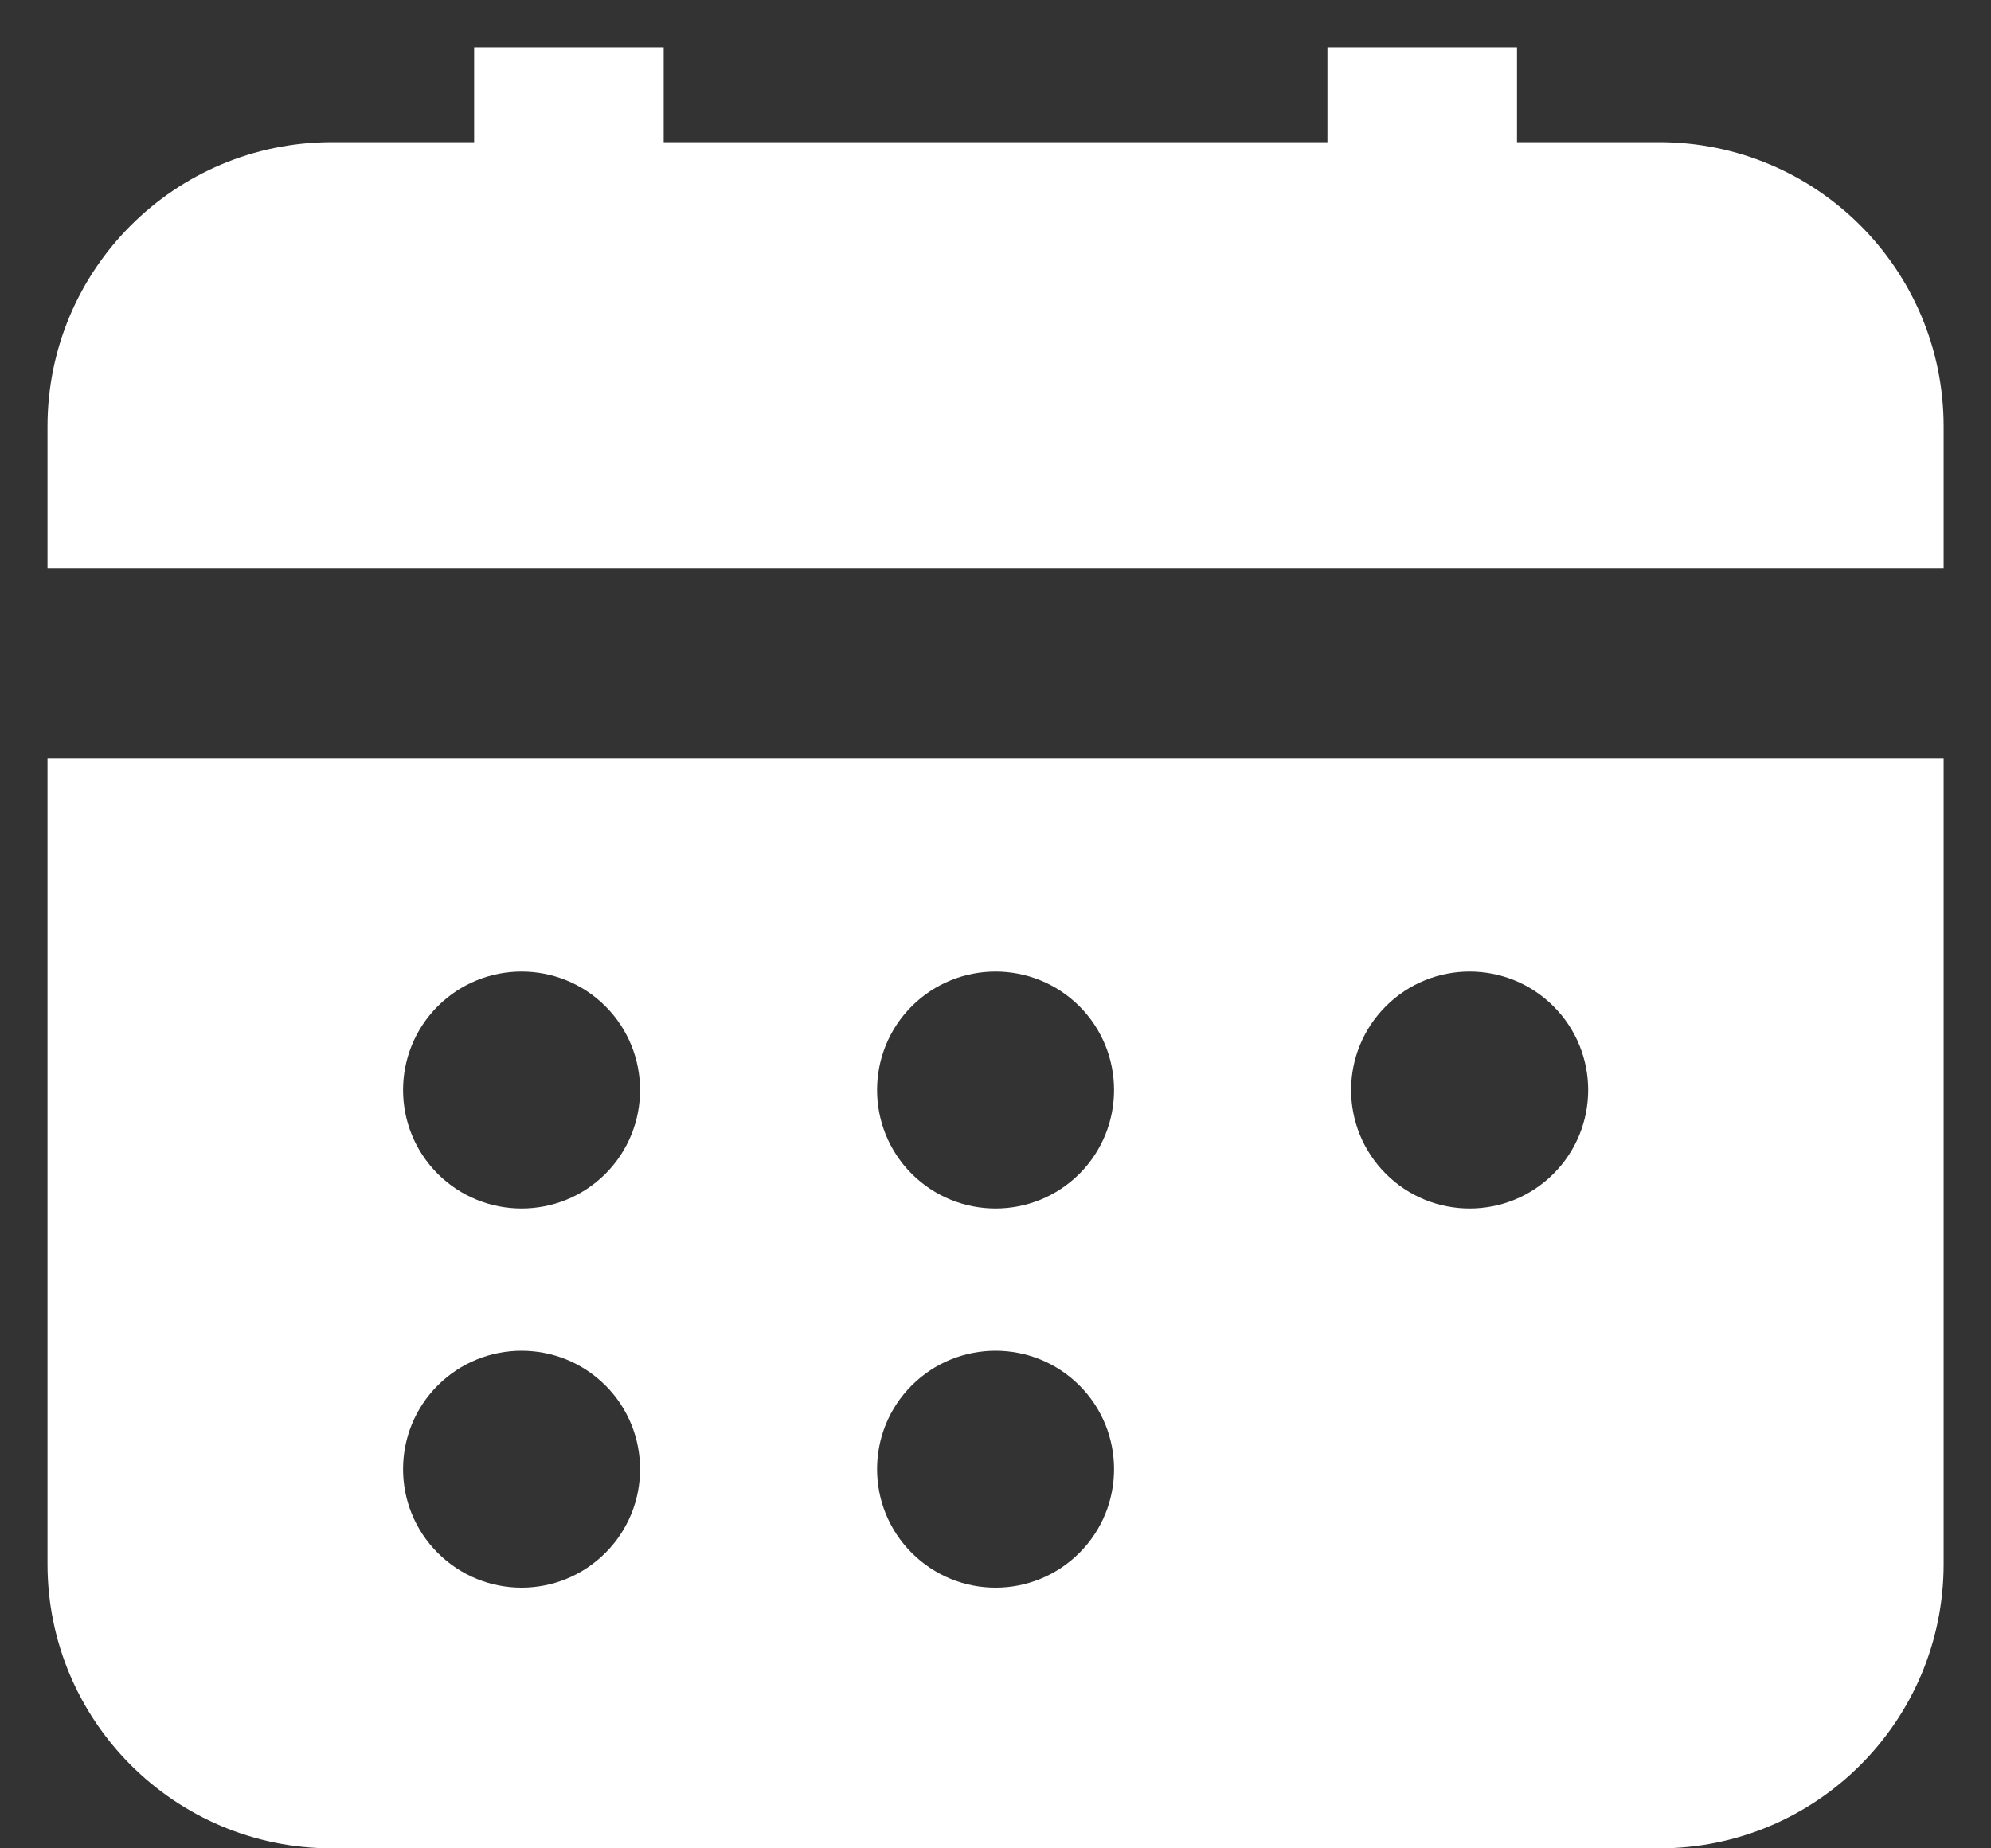 <svg viewBox="0 0 14 13" fill="none" xmlns="http://www.w3.org/2000/svg">
<rect x="0" y="0" width="14" height="13" fill="#333333" stroke="none"/>
<path d="M3.334 1V0.333H4.667V1H9.334V0.333H10.667V1H11.667C12.772 1 13.667 1.895 13.667 3V4H0.334V3C0.334 1.895 1.229 1 2.334 1H3.334Z" fill="white"/>
<path fill-rule="evenodd" clip-rule="evenodd" d="M0.334 5.333V11C0.334 12.104 1.229 13 2.334 13H11.667C12.772 13 13.667 12.104 13.667 11V5.333H0.334ZM3.078 7.077C3.404 6.752 3.931 6.752 4.257 7.077C4.582 7.403 4.582 7.93 4.257 8.256C3.931 8.581 3.404 8.581 3.078 8.256C2.753 7.93 2.753 7.403 3.078 7.077ZM3.078 9.744C3.404 9.419 3.931 9.419 4.257 9.744C4.582 10.069 4.582 10.597 4.257 10.922C3.931 11.248 3.404 11.248 3.078 10.922C2.753 10.597 2.753 10.069 3.078 9.744ZM7.59 7.077C7.264 6.752 6.737 6.752 6.411 7.077C6.086 7.403 6.086 7.93 6.411 8.256C6.737 8.581 7.264 8.581 7.59 8.256C7.915 7.93 7.915 7.403 7.59 7.077ZM6.411 9.744C6.737 9.419 7.264 9.419 7.59 9.744C7.915 10.069 7.915 10.597 7.59 10.922C7.264 11.248 6.737 11.248 6.411 10.922C6.086 10.597 6.086 10.069 6.411 9.744ZM10.923 7.077C10.598 6.752 10.07 6.752 9.745 7.077C9.419 7.403 9.419 7.93 9.745 8.256C10.07 8.581 10.598 8.581 10.923 8.256C11.249 7.93 11.249 7.403 10.923 7.077Z" fill="white"/>
</svg>
